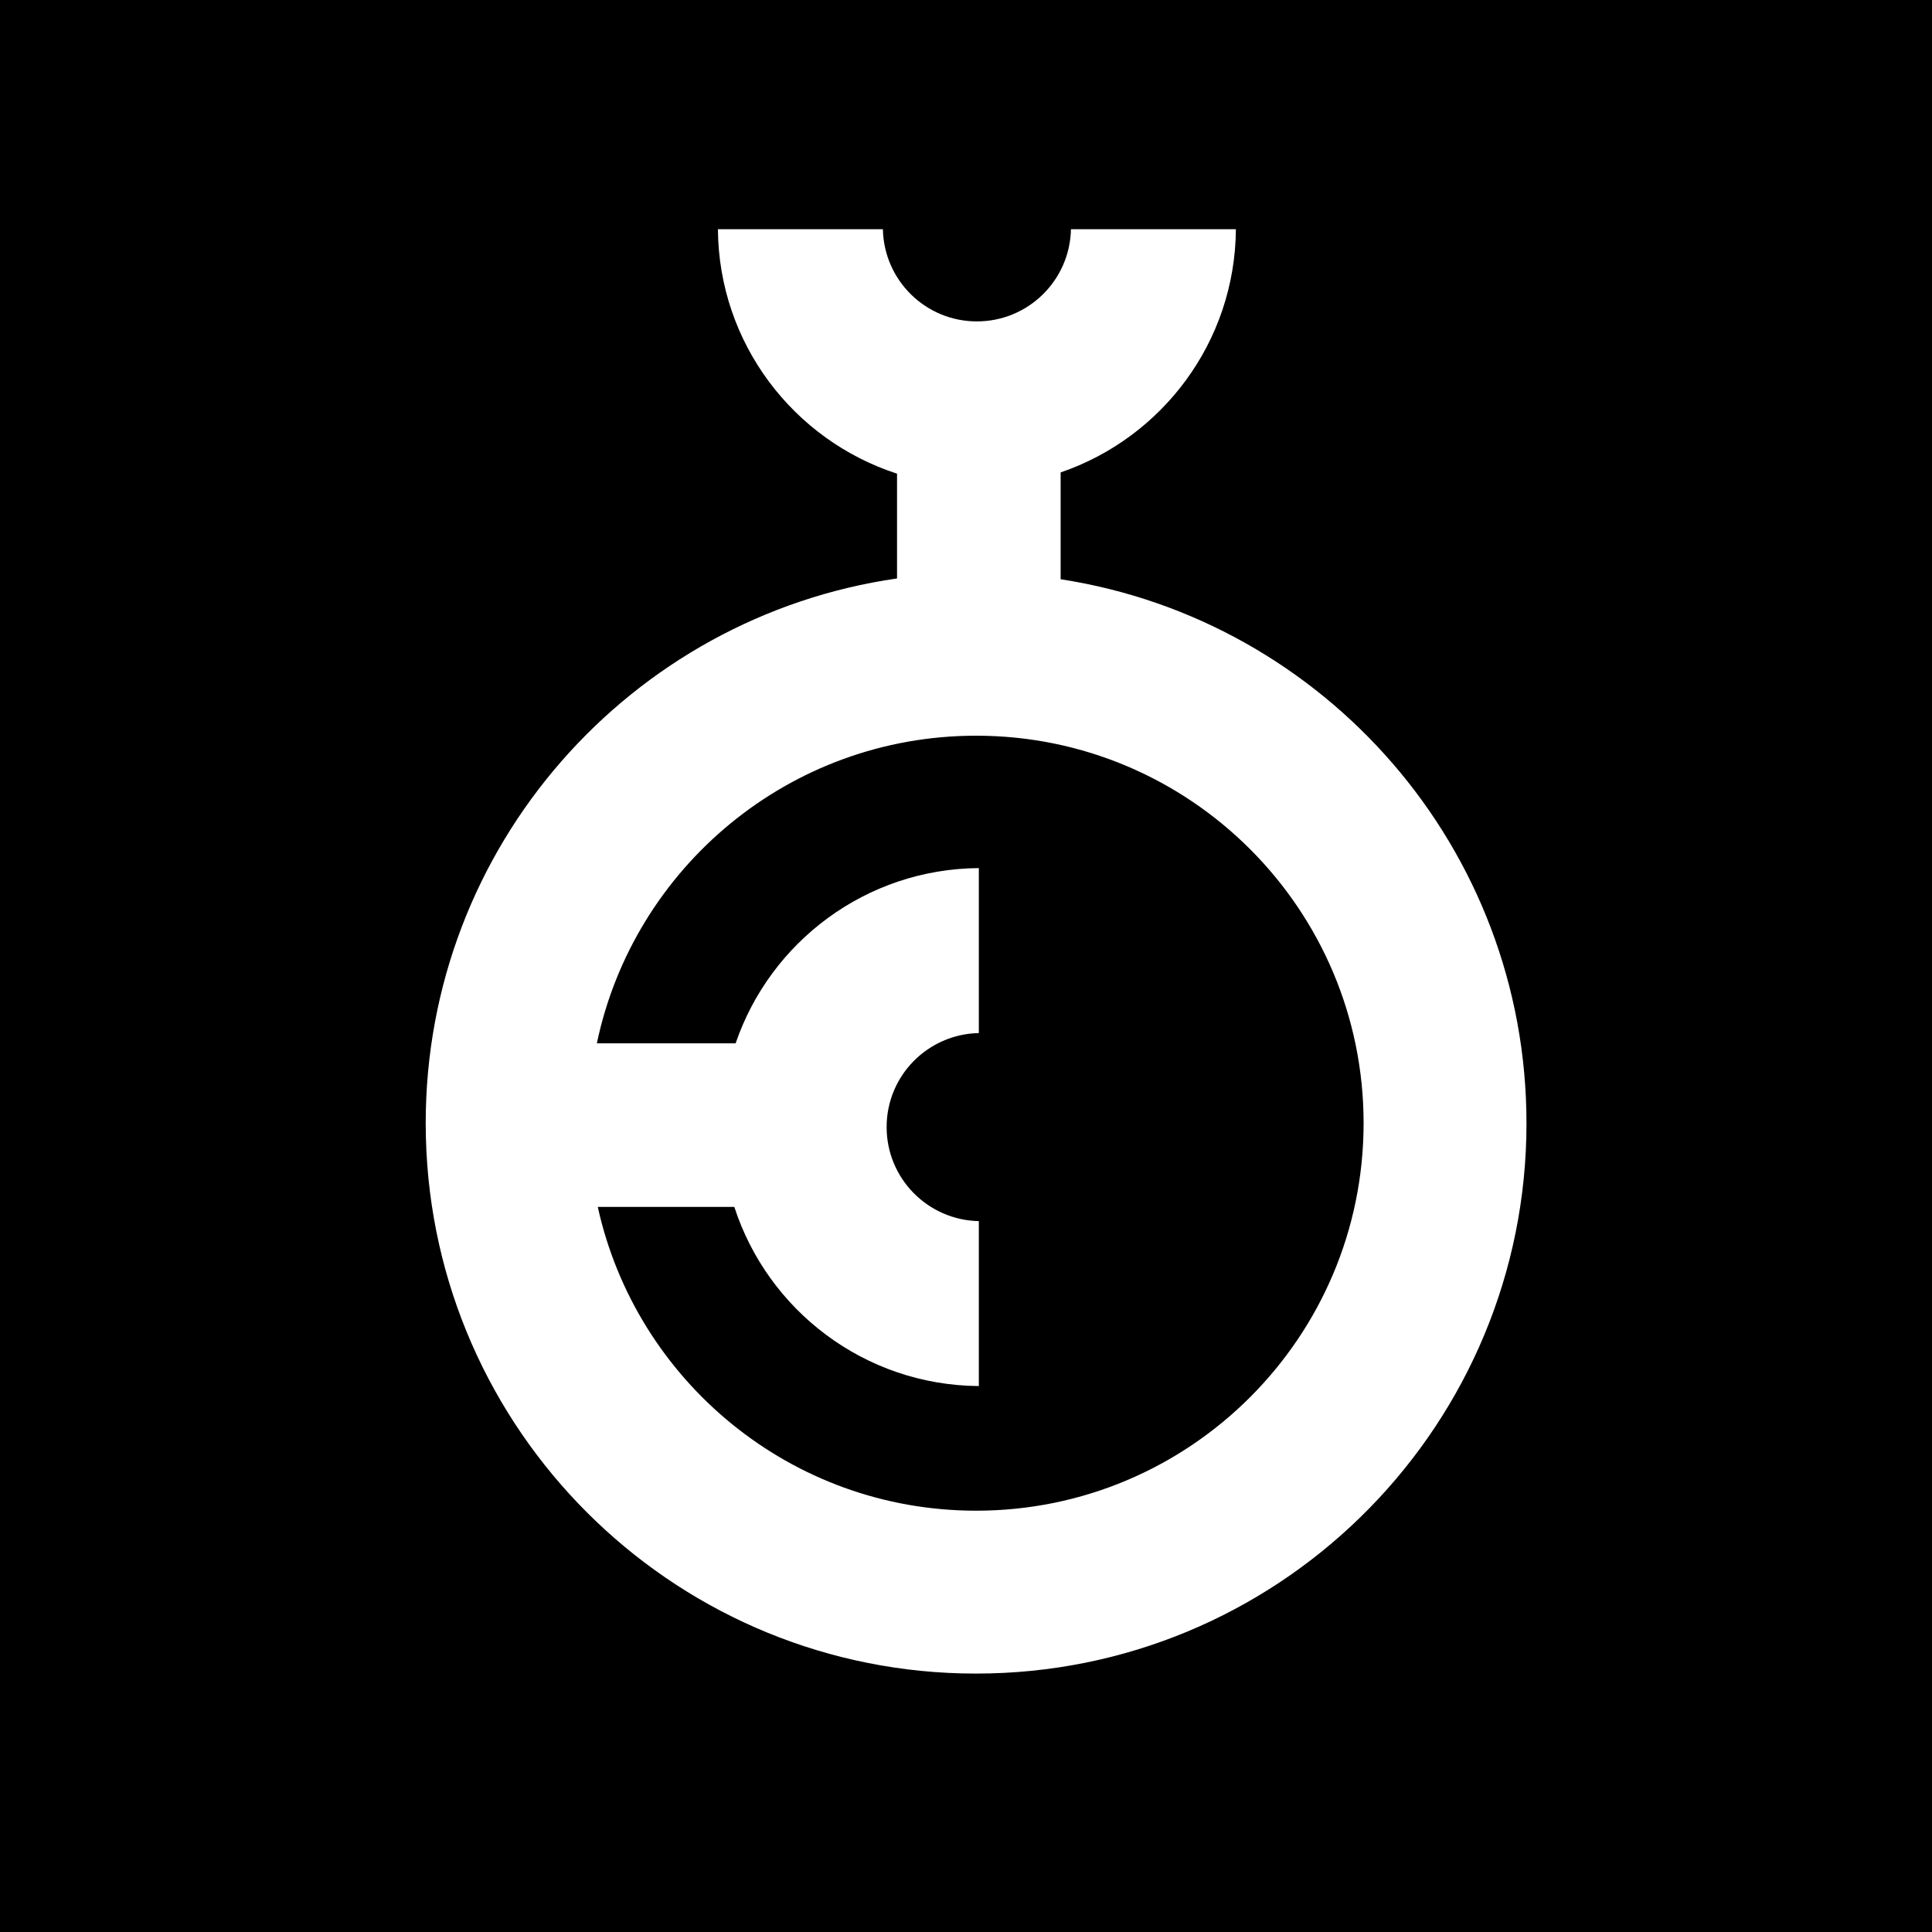 <svg width="59" height="59" viewBox="0 0 59 59" fill="none" xmlns="http://www.w3.org/2000/svg">
<rect width="59" height="59" fill="black"/>
<path d="M26.962 7C26.994 8.56 28.265 9.815 29.833 9.815C31.401 9.815 32.673 8.56 32.705 7H37.742C37.717 10.448 35.485 13.369 32.39 14.427V17.689C40.447 18.931 46.616 25.896 46.616 34.301L46.611 34.734C46.381 43.816 38.946 51.108 29.809 51.108L29.374 51.103C20.436 50.877 13.233 43.672 13.006 34.734L13 34.301C13 25.838 19.255 18.836 27.394 17.665V14.465C24.237 13.442 21.95 10.491 21.924 7H26.962ZM29.809 22.467C24.109 22.467 19.352 26.496 18.227 31.861H22.465C23.522 28.766 26.444 26.535 29.892 26.51V31.548C28.331 31.58 27.076 32.851 27.076 34.419C27.076 35.987 28.331 37.259 29.892 37.291V42.328C26.4 42.302 23.447 40.014 22.425 36.857H18.255C19.424 42.163 24.151 46.134 29.809 46.134C36.344 46.134 41.641 40.836 41.642 34.301C41.642 27.765 36.344 22.467 29.809 22.467Z" fill="white"/>
</svg>
